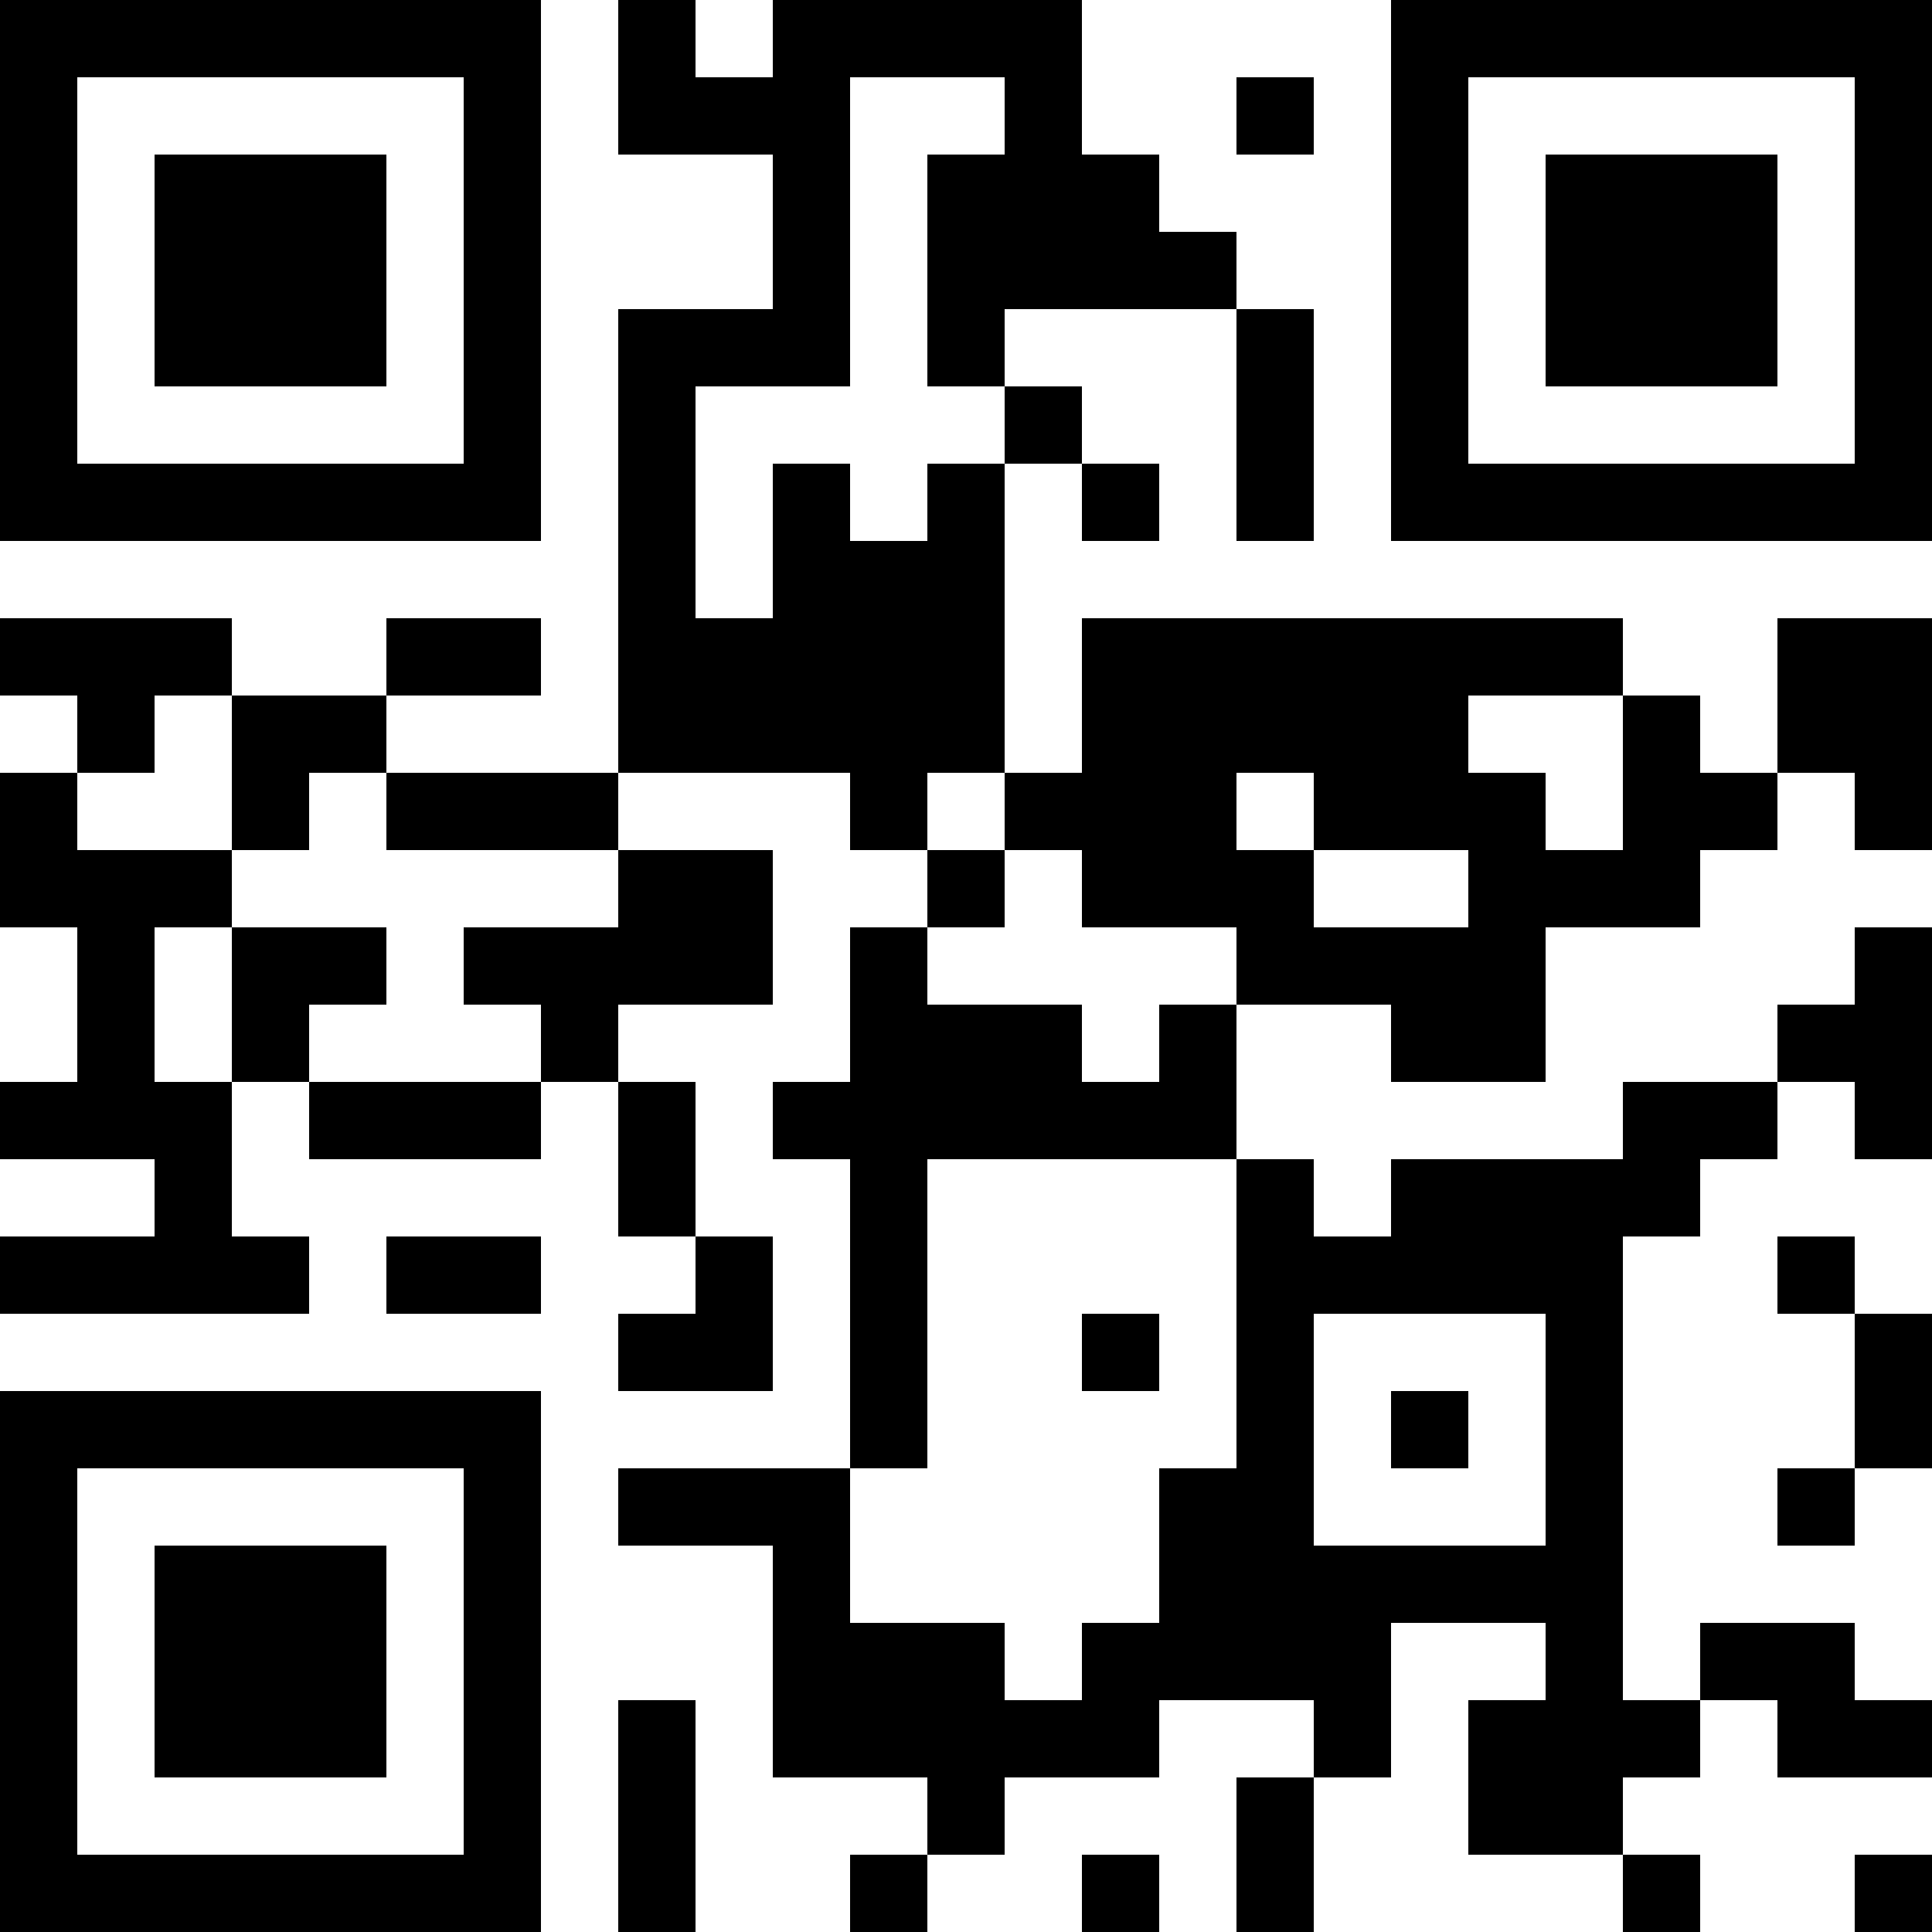 <?xml version="1.0" encoding="UTF-8"?>
<svg xmlns="http://www.w3.org/2000/svg" version="1.1" width="1000" height="1000" viewBox="0 0 1000 1000"><rect x="0" y="0" width="1000" height="1000" fill="#ffffff"/><g transform="scale(40)"><g transform="translate(0,0)"><path fill-rule="evenodd" d="M8 0L8 2L10 2L10 4L8 4L8 10L5 10L5 9L7 9L7 8L5 8L5 9L3 9L3 8L0 8L0 9L1 9L1 10L0 10L0 12L1 12L1 14L0 14L0 15L2 15L2 16L0 16L0 17L4 17L4 16L3 16L3 14L4 14L4 15L7 15L7 14L8 14L8 16L9 16L9 17L8 17L8 18L10 18L10 16L9 16L9 14L8 14L8 13L10 13L10 11L8 11L8 10L11 10L11 11L12 11L12 12L11 12L11 14L10 14L10 15L11 15L11 19L8 19L8 20L10 20L10 23L12 23L12 24L11 24L11 25L12 25L12 24L13 24L13 23L15 23L15 22L17 22L17 23L16 23L16 25L17 25L17 23L18 23L18 21L20 21L20 22L19 22L19 24L21 24L21 25L22 25L22 24L21 24L21 23L22 23L22 22L23 22L23 23L25 23L25 22L24 22L24 21L22 21L22 22L21 22L21 16L22 16L22 15L23 15L23 14L24 14L24 15L25 15L25 12L24 12L24 13L23 13L23 14L21 14L21 15L18 15L18 16L17 16L17 15L16 15L16 13L18 13L18 14L20 14L20 12L22 12L22 11L23 11L23 10L24 10L24 11L25 11L25 8L23 8L23 10L22 10L22 9L21 9L21 8L14 8L14 10L13 10L13 6L14 6L14 7L15 7L15 6L14 6L14 5L13 5L13 4L16 4L16 7L17 7L17 4L16 4L16 3L15 3L15 2L14 2L14 0L10 0L10 1L9 1L9 0ZM11 1L11 5L9 5L9 8L10 8L10 6L11 6L11 7L12 7L12 6L13 6L13 5L12 5L12 2L13 2L13 1ZM16 1L16 2L17 2L17 1ZM2 9L2 10L1 10L1 11L3 11L3 12L2 12L2 14L3 14L3 12L5 12L5 13L4 13L4 14L7 14L7 13L6 13L6 12L8 12L8 11L5 11L5 10L4 10L4 11L3 11L3 9ZM19 9L19 10L20 10L20 11L21 11L21 9ZM12 10L12 11L13 11L13 12L12 12L12 13L14 13L14 14L15 14L15 13L16 13L16 12L14 12L14 11L13 11L13 10ZM16 10L16 11L17 11L17 12L19 12L19 11L17 11L17 10ZM12 15L12 19L11 19L11 21L13 21L13 22L14 22L14 21L15 21L15 19L16 19L16 15ZM5 16L5 17L7 17L7 16ZM23 16L23 17L24 17L24 19L23 19L23 20L24 20L24 19L25 19L25 17L24 17L24 16ZM14 17L14 18L15 18L15 17ZM17 17L17 20L20 20L20 17ZM18 18L18 19L19 19L19 18ZM8 22L8 25L9 25L9 22ZM14 24L14 25L15 25L15 24ZM24 24L24 25L25 25L25 24ZM0 0L0 7L7 7L7 0ZM1 1L1 6L6 6L6 1ZM2 2L2 5L5 5L5 2ZM18 0L18 7L25 7L25 0ZM19 1L19 6L24 6L24 1ZM20 2L20 5L23 5L23 2ZM0 18L0 25L7 25L7 18ZM1 19L1 24L6 24L6 19ZM2 20L2 23L5 23L5 20Z" fill="#000000"/></g></g></svg>
